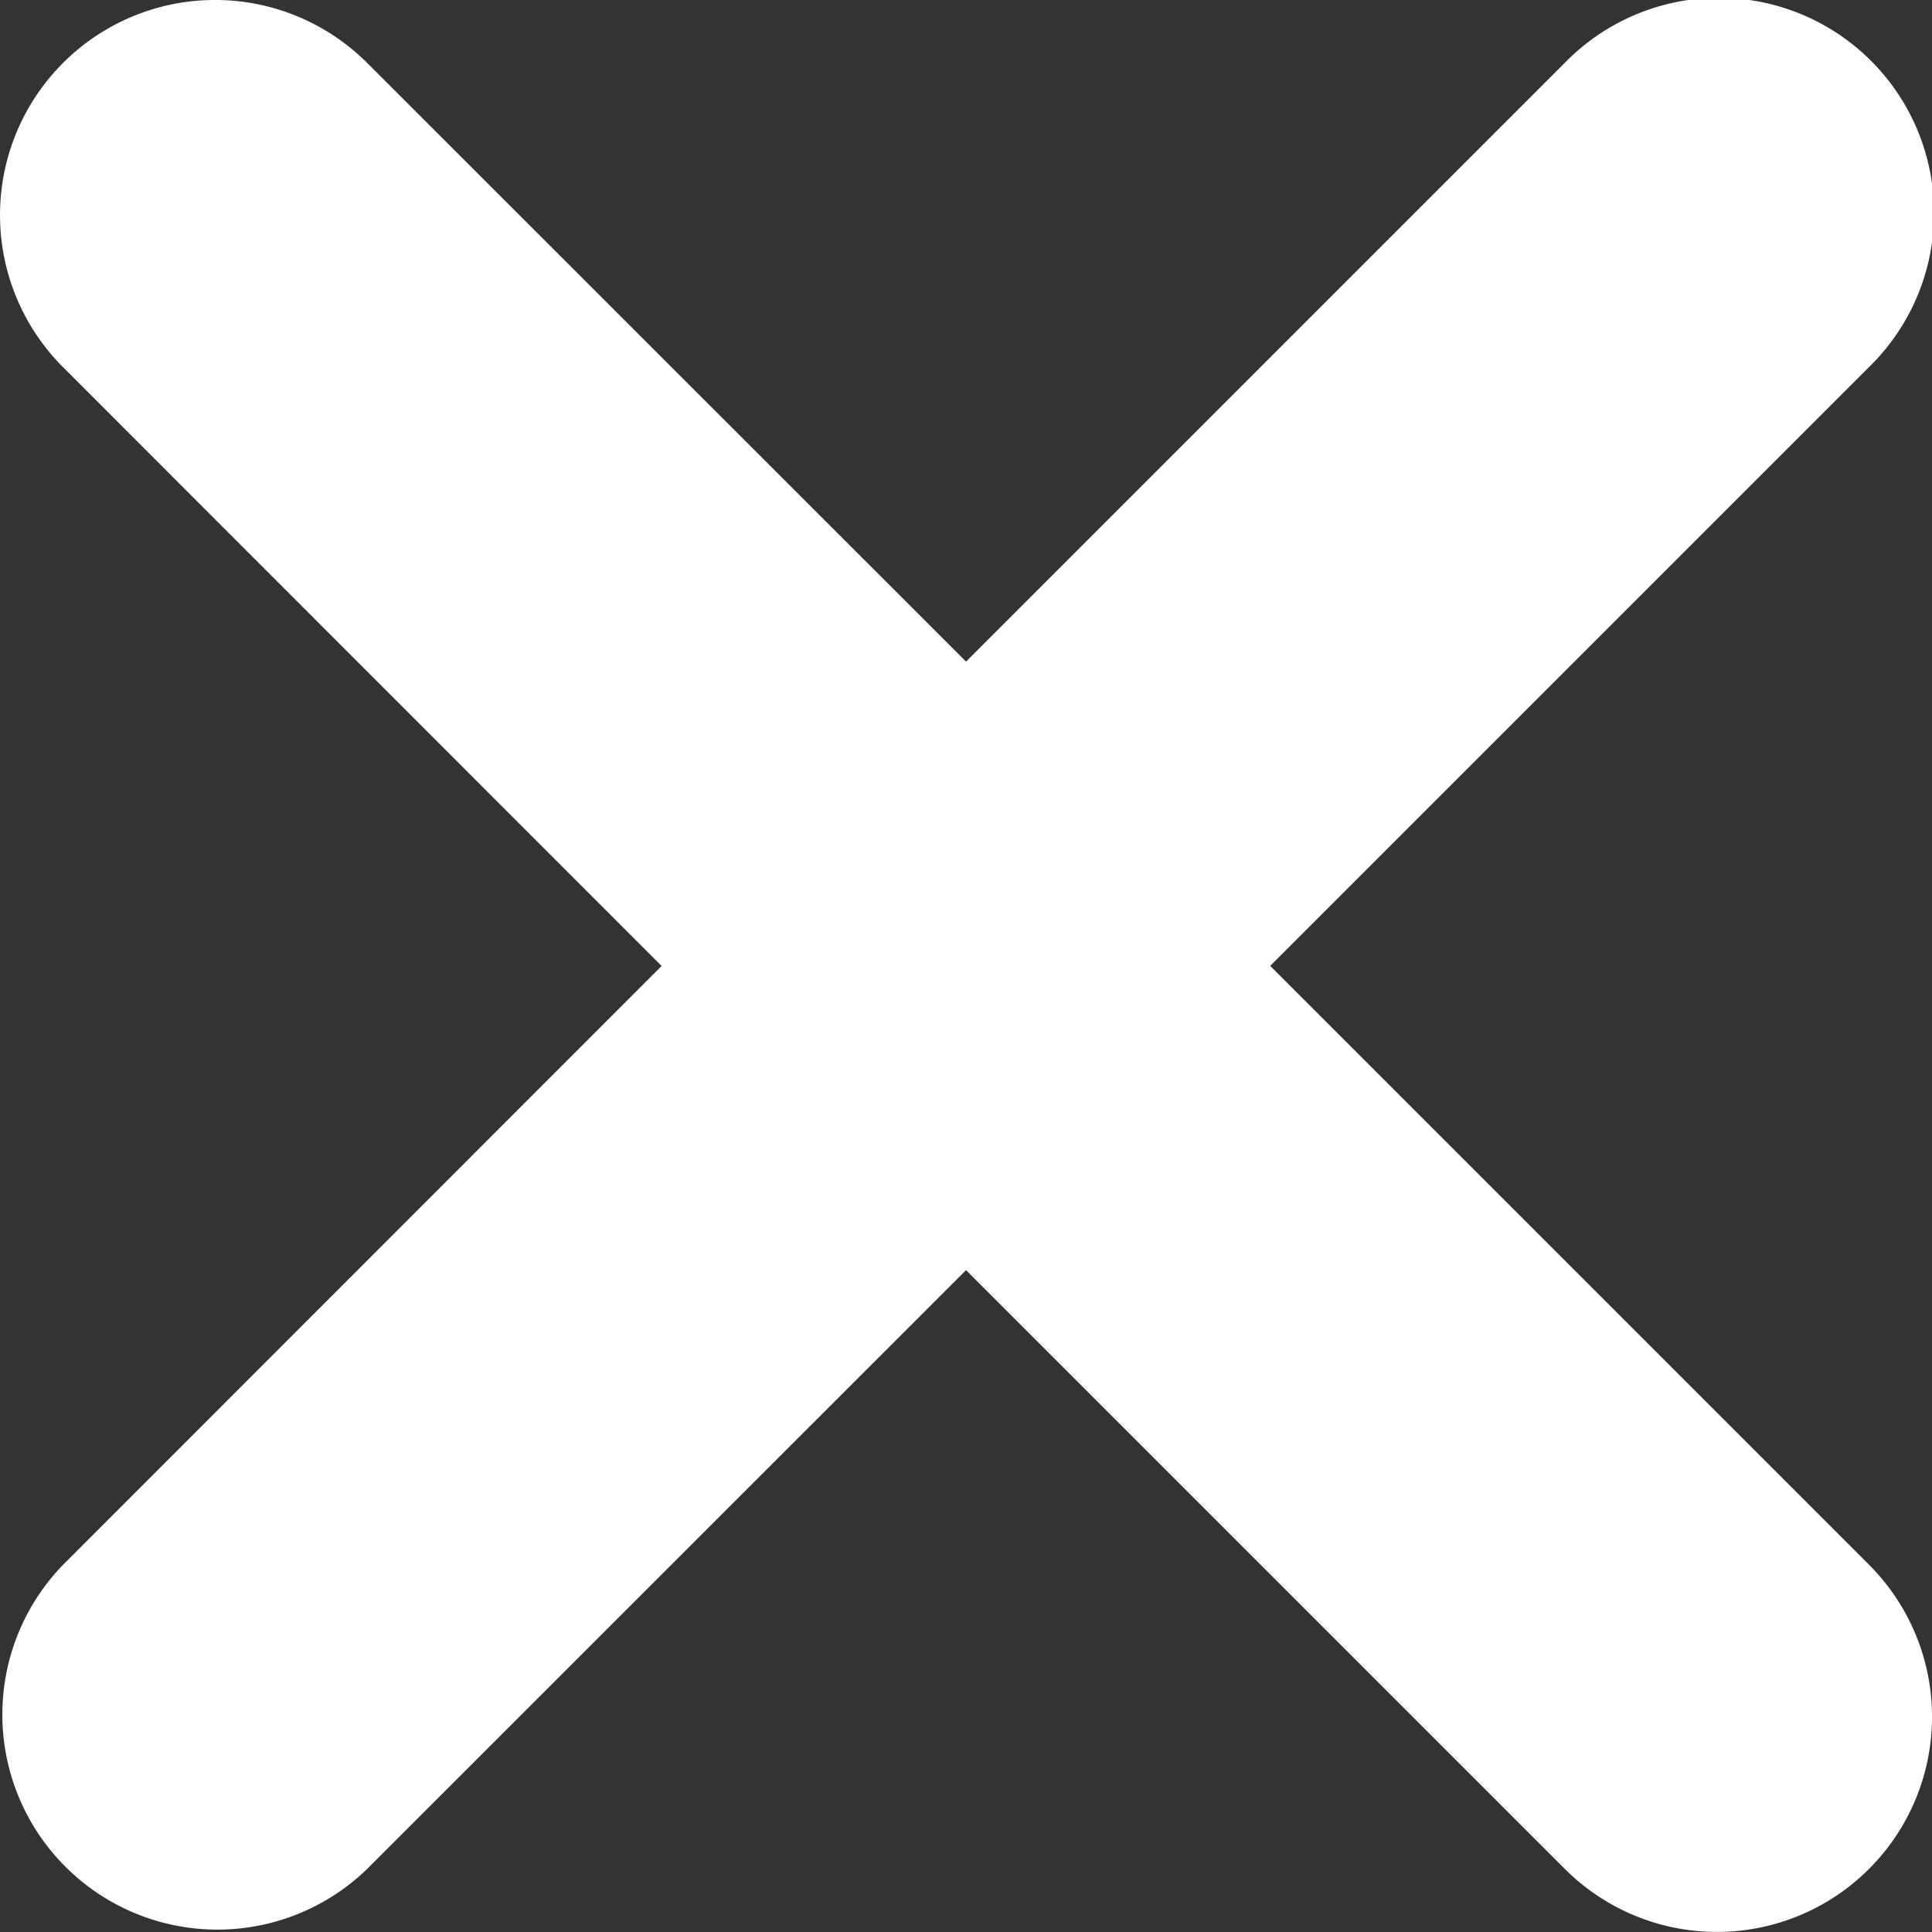 <svg xmlns="http://www.w3.org/2000/svg" width="28.325" height="28.325" viewBox="0 0 28.325 28.325"><rect x="0" y="0" width="28.325" height="28.325" fill="#333333" stroke="none"/><defs><clipPath id="a"><path data-name="Rectángulo 1804" fill="none" d="M0 0h28.325v28.325H0z"/></clipPath></defs><g data-name="Grupo 3221"><g data-name="Grupo 3220" clip-path="url(#a)"><path data-name="Trazado 2952" d="M5.383.923a3.153 3.153 0 0 0-4.459 4.46L9.7 14.162l-8.776 8.78A3.153 3.153 0 0 0 5.383 27.4l8.78-8.779 8.779 8.779a3.153 3.153 0 0 0 4.46-4.459l-8.78-8.78L27.4 5.383a3.154 3.154 0 1 0-4.46-4.46L14.163 9.7zm20.9 1.115" fill="#fff" fill-rule="evenodd"/></g></g></svg>